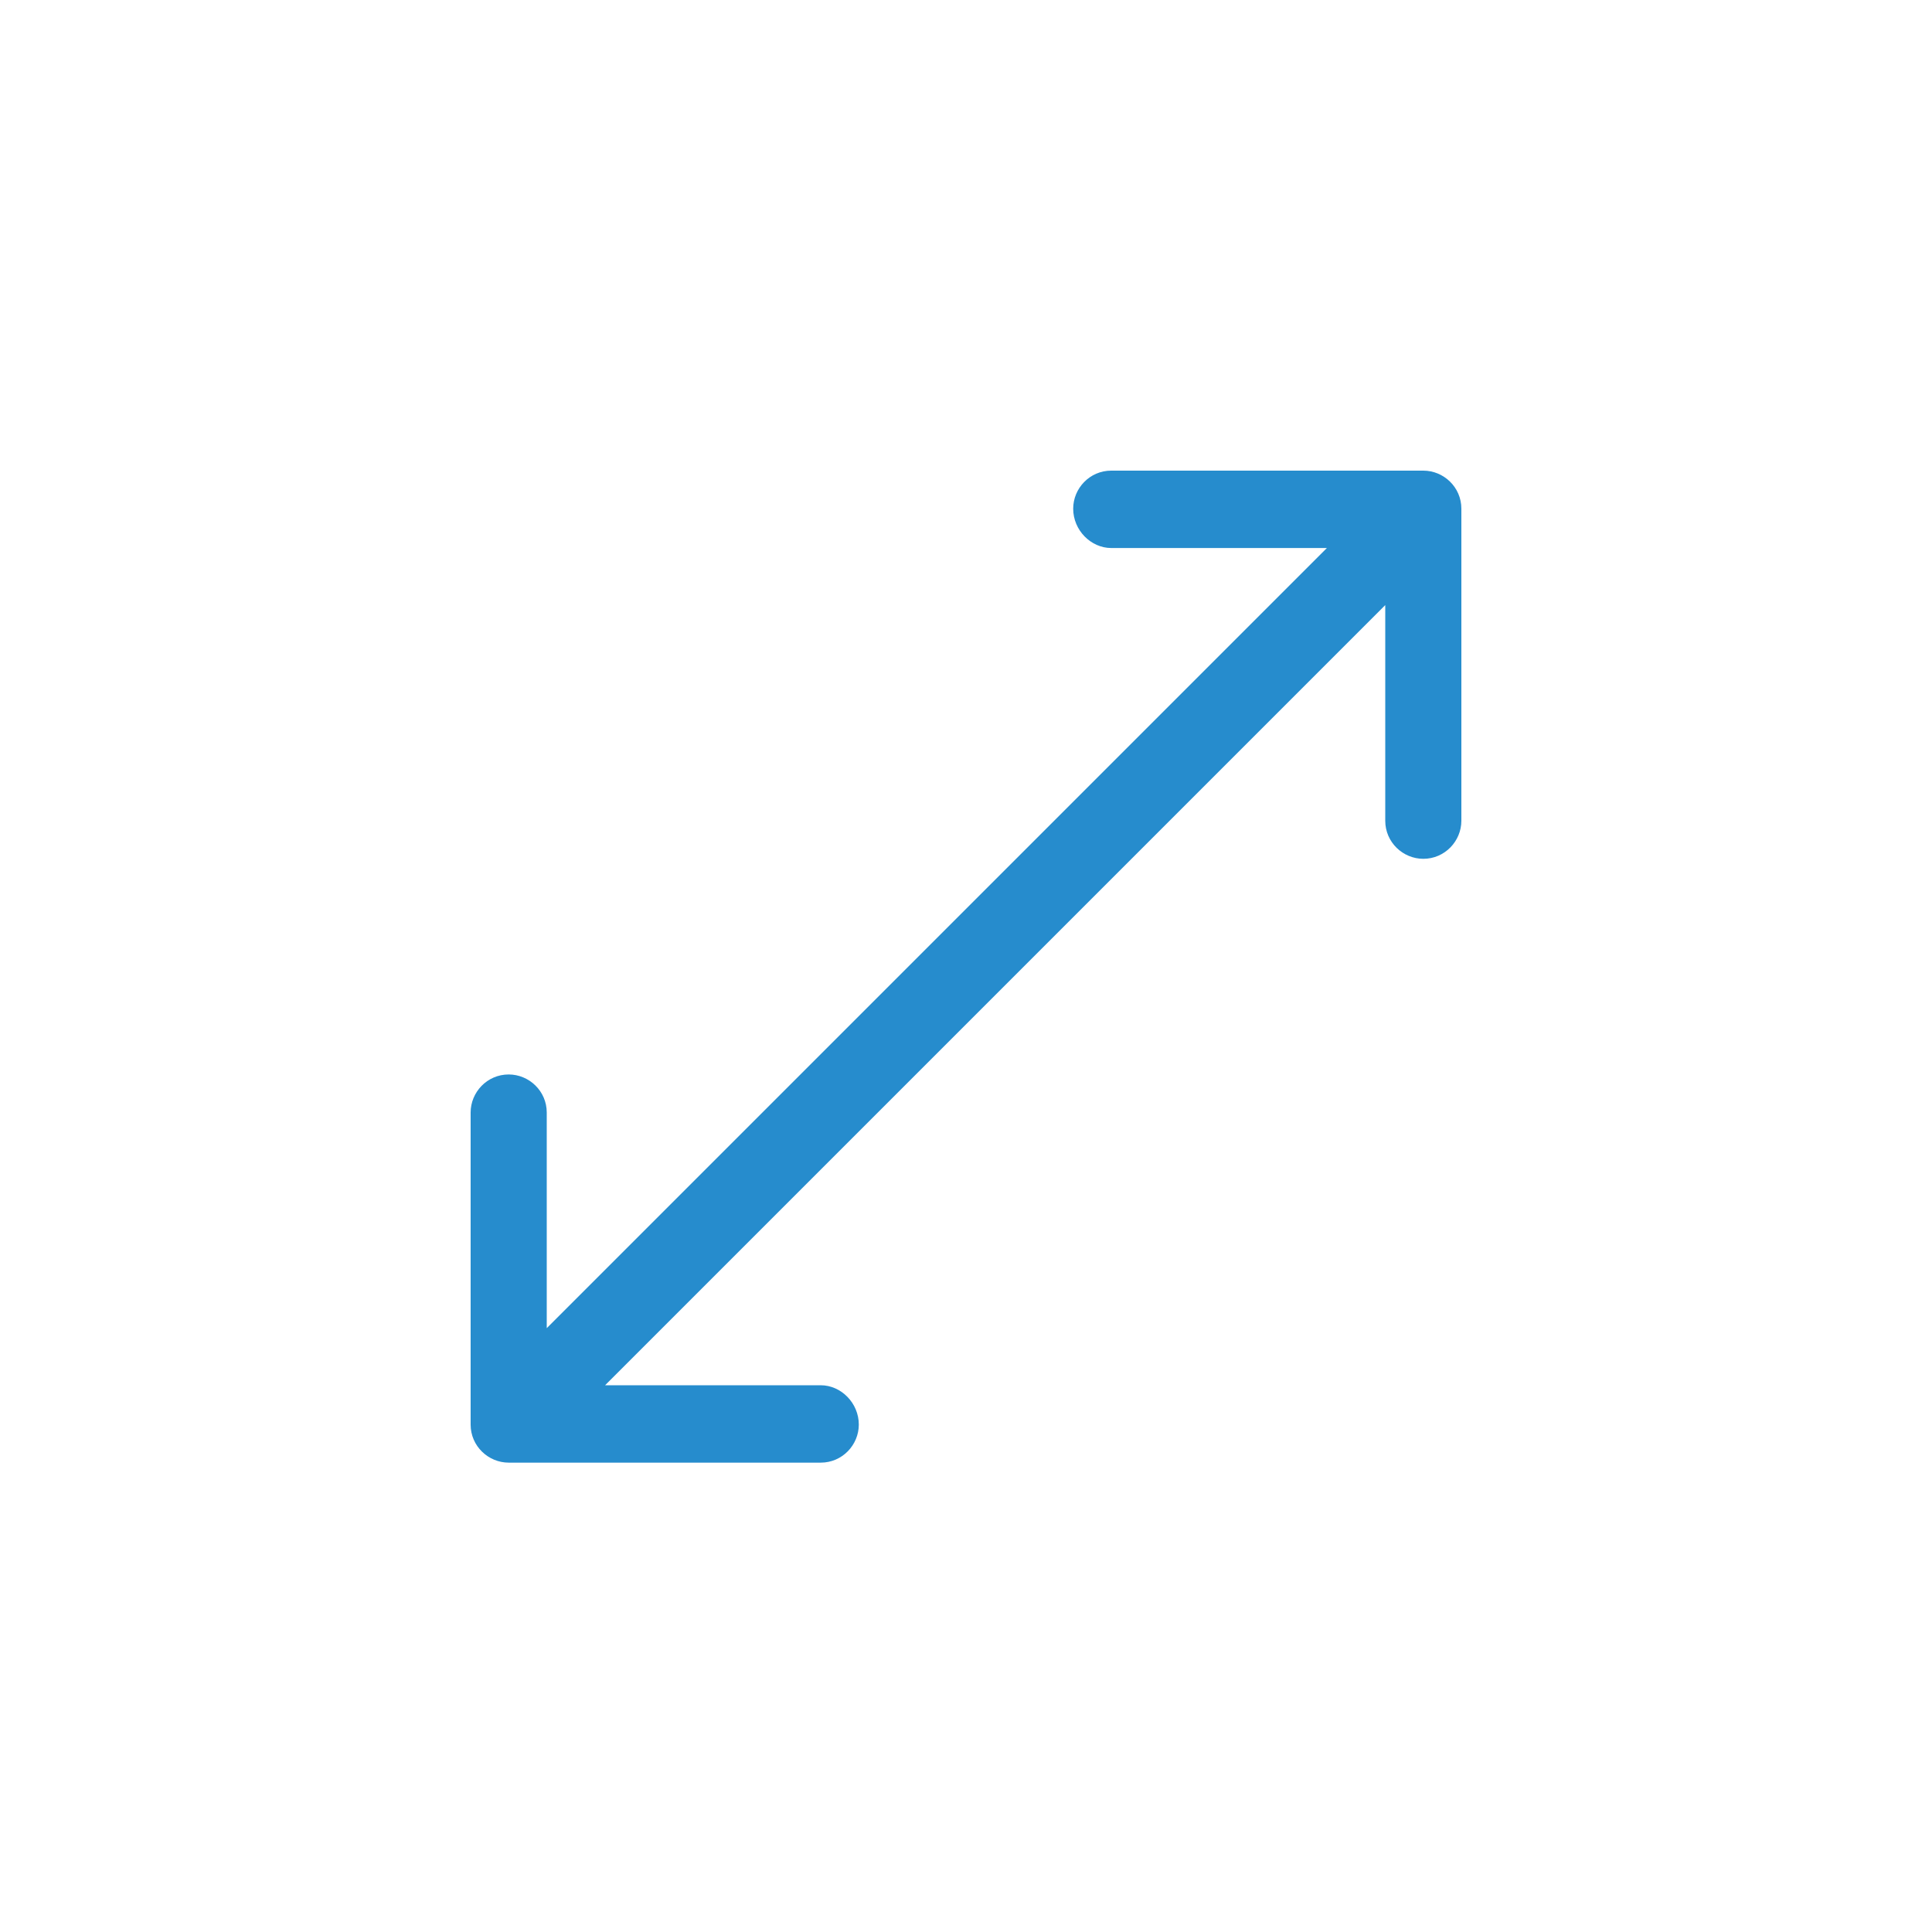 <?xml version="1.0" encoding="UTF-8"?>
<svg xmlns="http://www.w3.org/2000/svg" id="Ebene_2" width="5.37mm" height="5.37mm" viewBox="0 0 15.23 15.23">
  <defs>
    <style>.cls-1{fill:none;}.cls-1,.cls-2{stroke-width:0px;}.cls-2{fill:#268ccd;}</style>
  </defs>
  <g id="Ebene_1-2">
    <rect class="cls-1" width="15.23" height="15.23"></rect>
    <path class="cls-2" d="m11.22,3.71h-2.46c-.17,0-.3.14-.3.3h0c0,.17.14.31.3.31h1.7l-6.15,6.15v-1.7c0-.17-.14-.3-.3-.3h0c-.17,0-.3.14-.3.3v2.46c0,.17.14.3.3.3h2.46c.17,0,.3-.14.3-.3h0c0-.17-.14-.31-.3-.31h-1.7l6.15-6.15v1.7c0,.17.14.3.3.3h0c.17,0,.3-.14.3-.3v-2.46c0-.17-.14-.3-.3-.3h0Z"></path>
  </g>
</svg>
